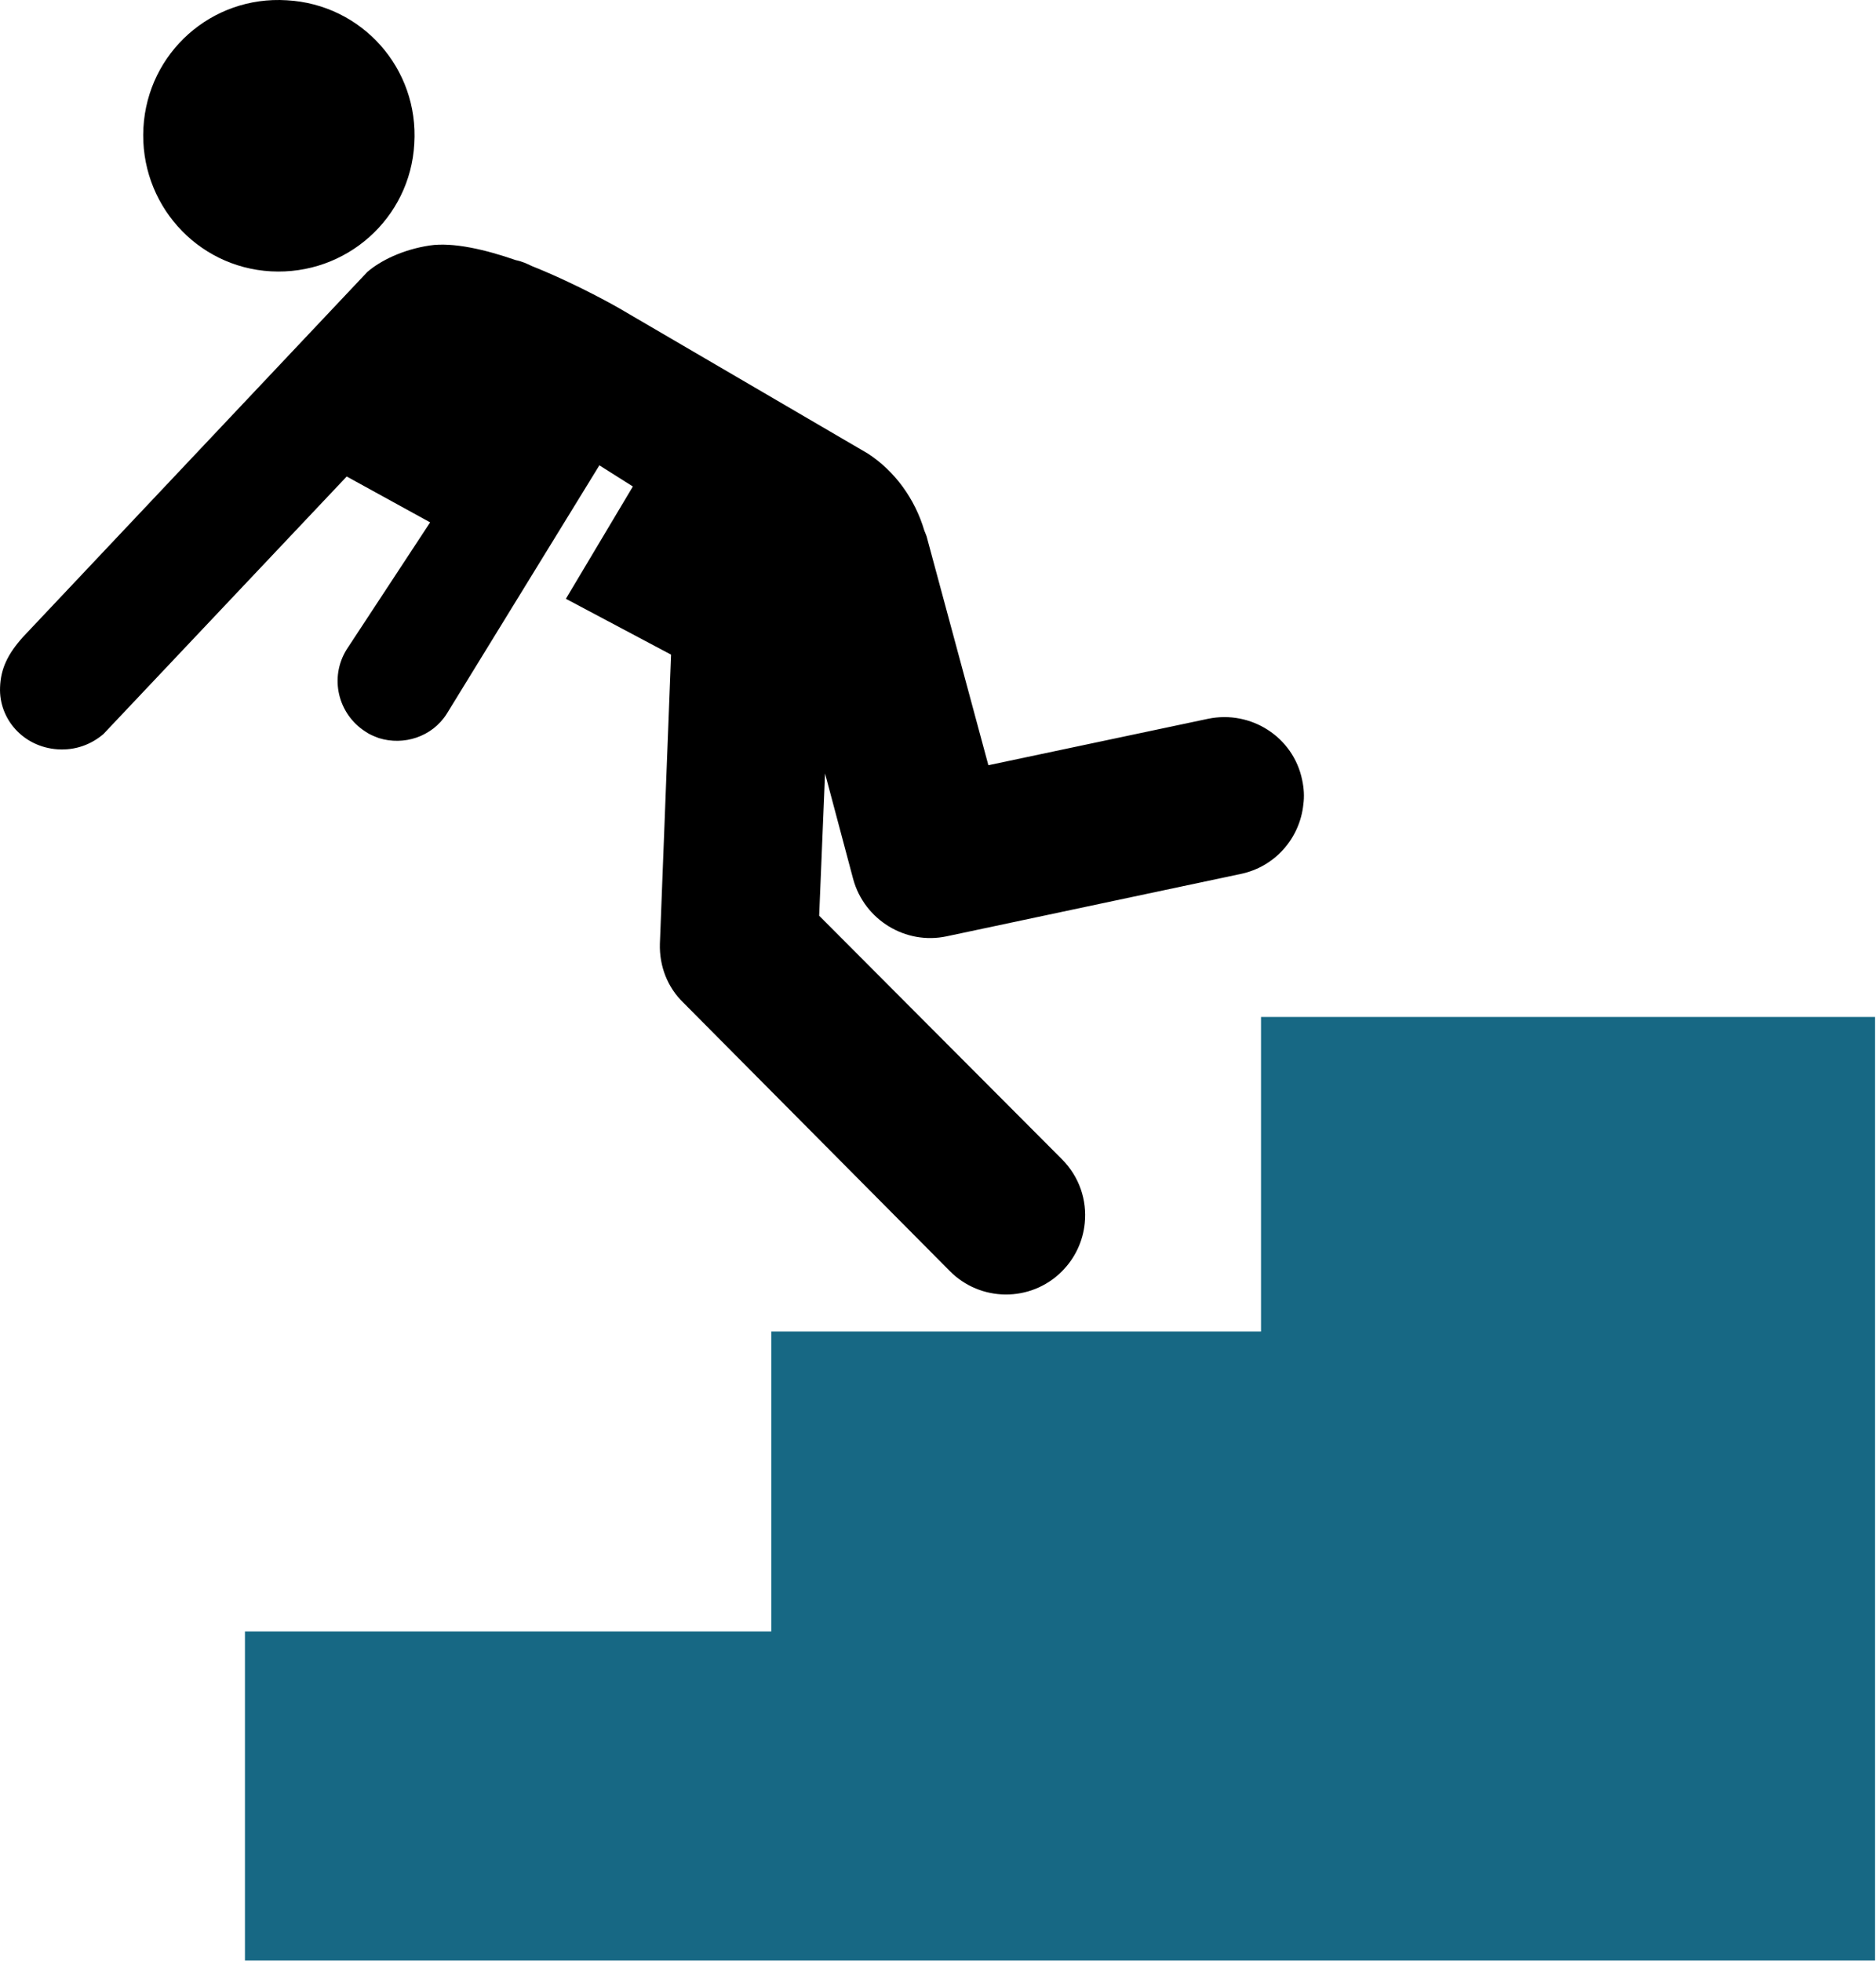 <svg xmlns="http://www.w3.org/2000/svg" width="754" height="788" viewBox="0 0 754 788" fill="none"><g clip-path="url(#clip0_223_1696)"><path d="M753.63 408.49V787.5H98.45V655.29H309.99V534.83H506.83V408.49H753.63Z" fill="#176884"></path><path d="M166.51 57.73C168.4 27.51 145.49 1.76 115.27 0.11C85.04 -1.78 59.3 21.13 57.64 51.36C55.99 81.59 78.9 107.33 108.89 108.99C139.12 110.64 164.86 87.73 166.51 57.74V57.73Z" fill="black"></path><path d="M274.68 402.77L381.66 510.46C393.94 522.98 414.25 523.21 426.77 510.7C432.2 505.27 435.27 498.42 435.98 491.33C436.92 482.12 433.86 472.67 426.77 465.59L329.24 367.82L331.6 310.67L342.93 353.18C347.42 369.47 363.95 379.63 380.48 376.09L498.56 351.06C512.49 348.23 522.41 336.65 523.83 323.19C524.3 319.88 524.07 316.58 523.36 313.27C519.82 296.03 502.81 285.17 485.57 288.71L397.25 307.37L372.69 216.45C372.45 215.27 371.98 214.32 371.51 213.14C367.73 200.39 359.7 189.29 348.84 182.2L248.95 123.87C248.95 123.87 232.66 114.42 213.76 106.87C211.87 105.93 209.74 104.98 207.38 104.51C195.1 100.26 182.11 97.19 172.66 98.61C161.8 100.26 152.82 104.75 147.63 109.24L9.23 255.87C3.09 262.72 0.26 268.62 0.02 276.18C-0.45 288.7 9.23 300.03 23.16 300.98C30.24 301.45 36.62 299.09 41.58 294.84L139.35 191.4L172.88 209.82L139.35 260.83C132.27 272.16 135.81 286.81 146.91 293.89C148.56 295.07 150.45 295.78 152.34 296.49C162.26 299.56 173.6 296.02 179.5 286.81L240.9 186.91L254.36 195.41L227.44 240.52L269.71 262.95L265.22 379.14C264.98 388.11 268.29 396.62 274.67 402.76L274.68 402.77Z" fill="black"></path></g><defs><clipPath id="clip0_223_1696"><rect width="753.63" height="787.5" fill="white"></rect></clipPath></defs></svg>